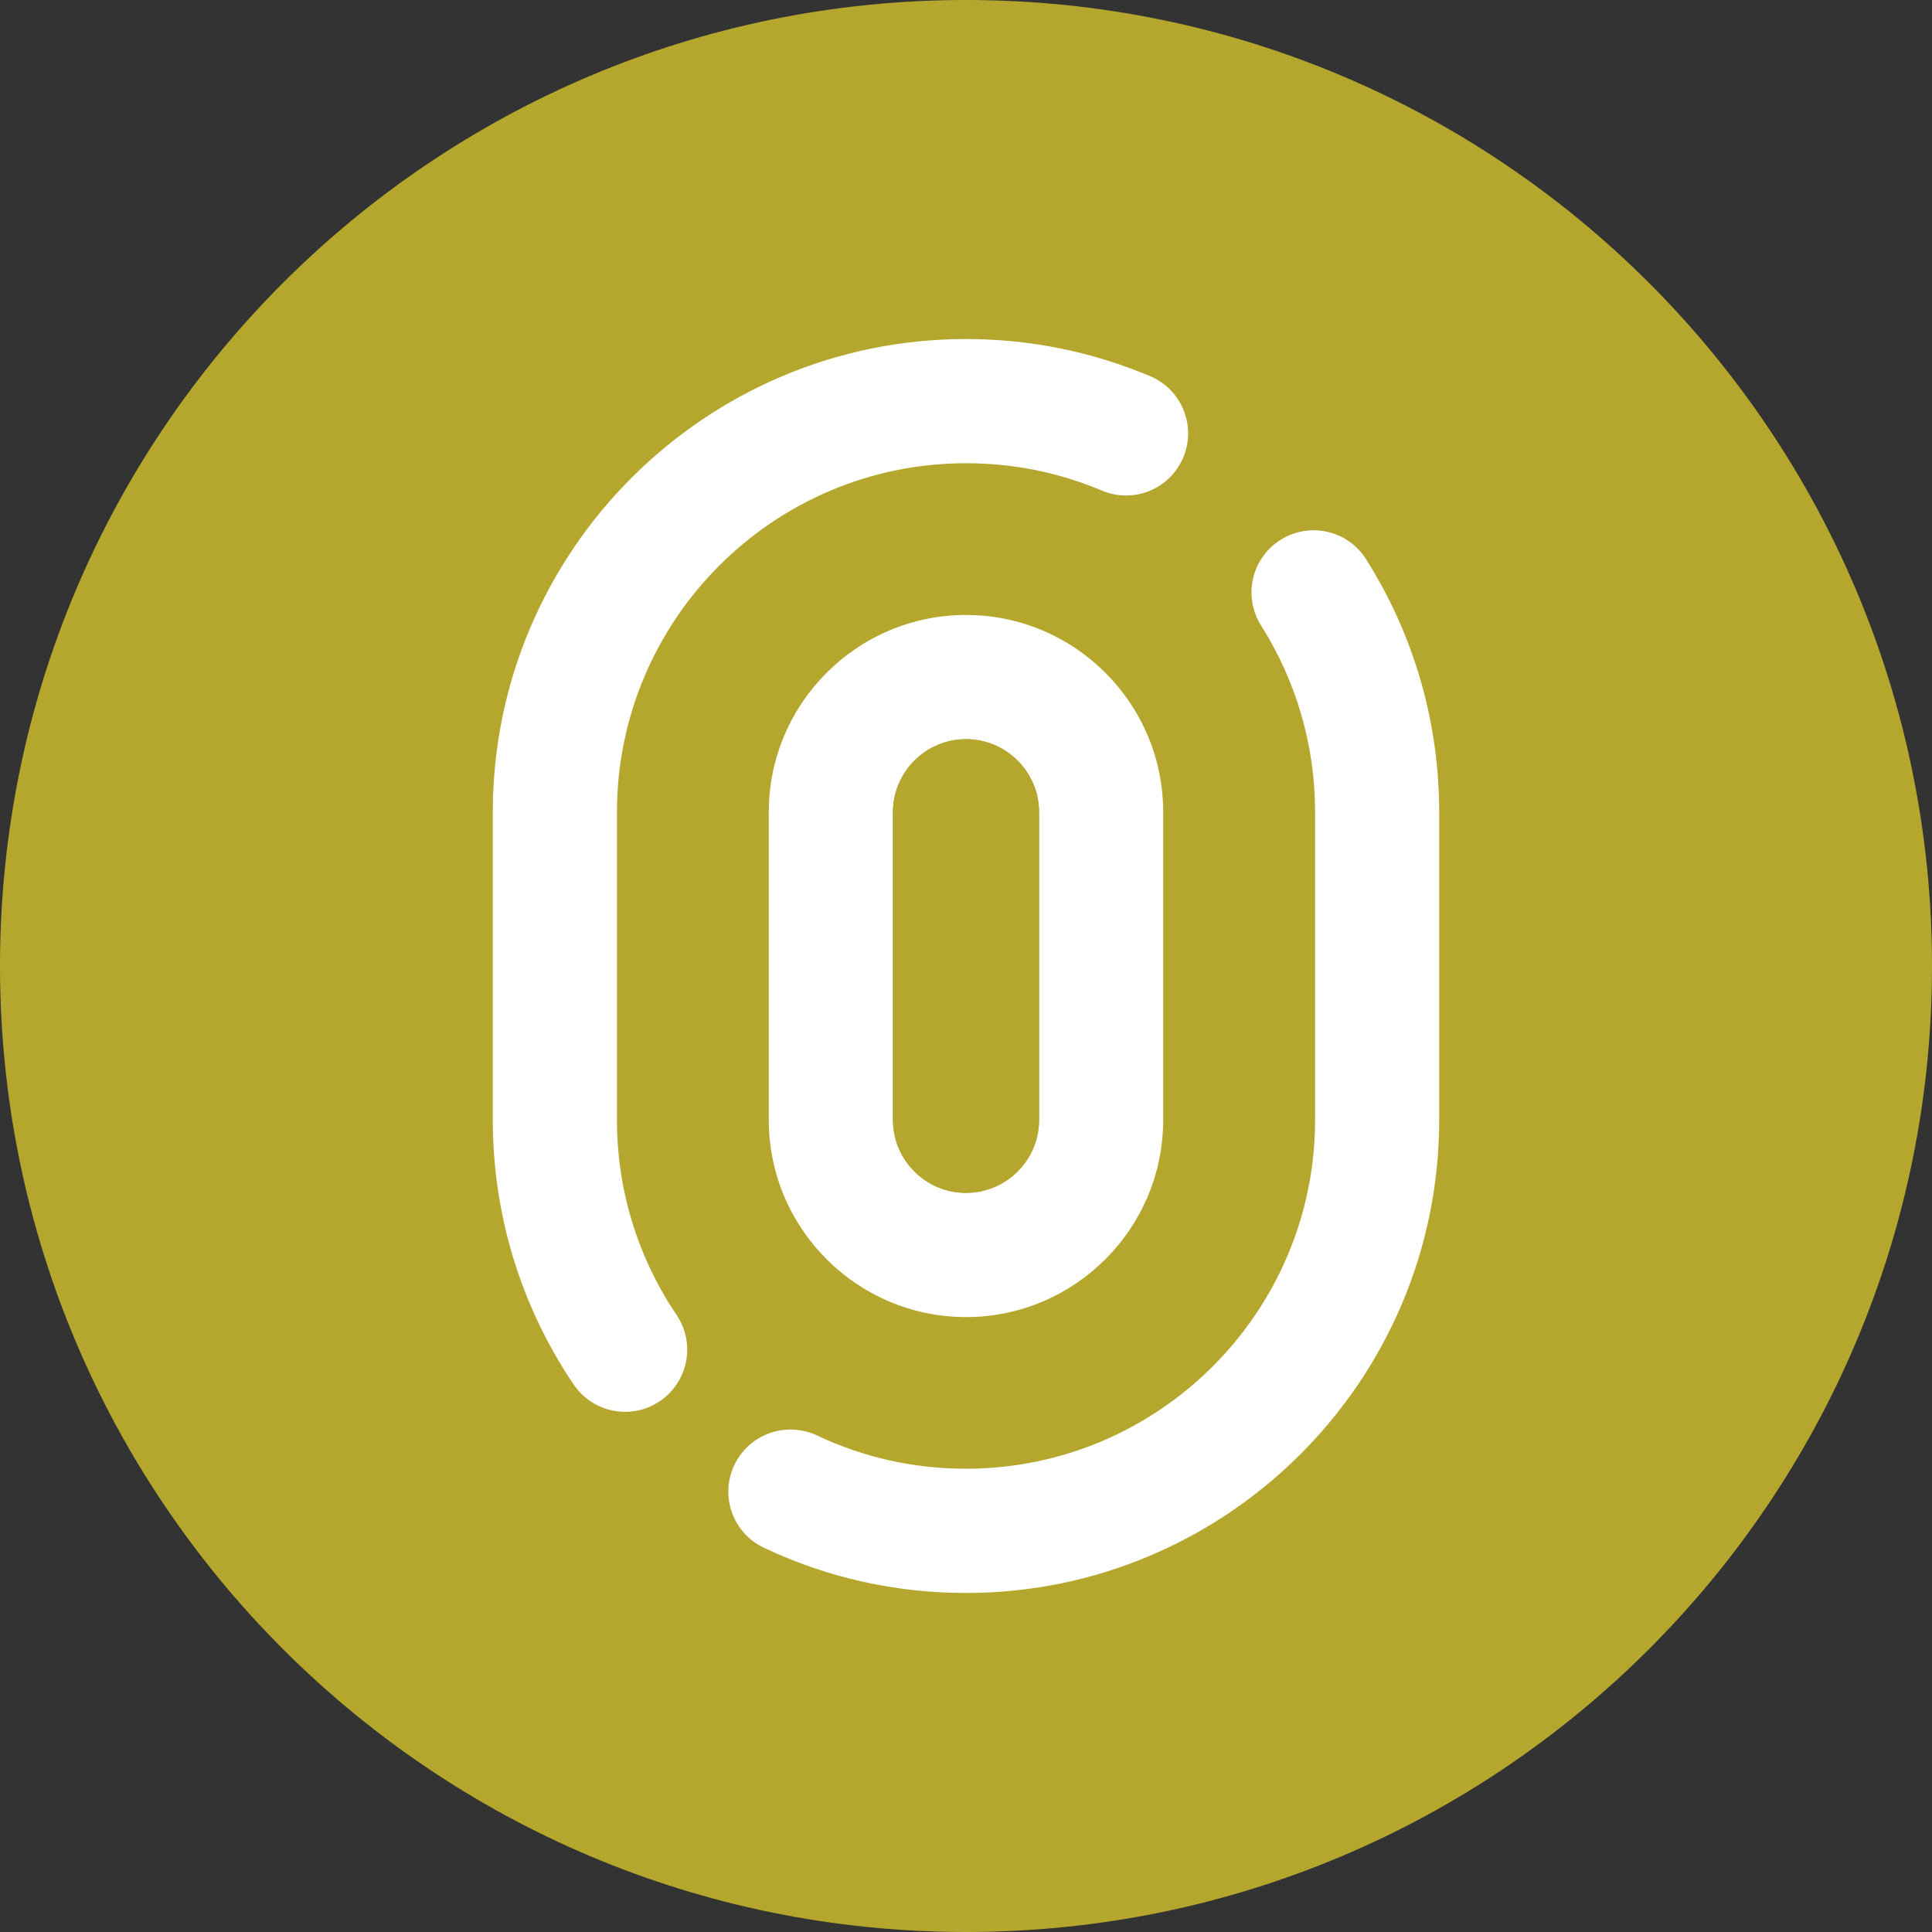 <?xml version="1.0" encoding="UTF-8"?>
<svg xmlns="http://www.w3.org/2000/svg" xmlns:xlink="http://www.w3.org/1999/xlink" version="1.1" id="Calque_1" x="0px" y="0px" width="253px" height="253px" viewBox="83.5 0 253 253" xml:space="preserve">
<rect x="83.5" y="0" width="253" height="253" fill="#333333" stroke="none"/>
<g>
	<path fill="#B5A72D" d="M210,0C140.136,0,83.5,56.636,83.5,126.5S140.136,253,210,253s126.5-56.636,126.5-126.5S279.864,0,210,0z"></path>
	<g id="XMLID_1_">
		<g>
			<path fill="#FFFFFF" d="M271.967,106.338v40.306c0,34.161-27.801,61.96-61.967,61.96c-9.252,0-18.162-1.994-26.475-5.928     c-4.054-1.922-5.789-6.764-3.867-10.818c1.928-4.066,6.777-5.789,10.837-3.88c6.114,2.893,12.674,4.355,19.505,4.355     c25.204,0,45.714-20.505,45.714-45.702v-40.293c0-8.68-2.45-17.12-7.065-24.415c-2.403-3.795-1.276-8.819,2.513-11.21     c3.813-2.416,8.819-1.283,11.222,2.512C268.653,83.128,271.967,94.574,271.967,106.338z"></path>
			<path fill="#FFFFFF" d="M235.823,106.356v40.293c0,14.24-11.584,25.824-25.824,25.824c-14.241,0-25.824-11.584-25.824-25.824     v-40.293c0-14.24,11.583-25.824,25.824-25.824C224.239,80.532,235.823,92.11,235.823,106.356z M219.571,146.649v-40.293     c0-5.265-4.302-9.56-9.572-9.56c-5.265,0-9.566,4.295-9.566,9.56v40.293c0,5.271,4.289,9.561,9.566,9.561     C215.275,156.21,219.571,151.921,219.571,146.649z"></path>
			<path fill="#FFFFFF" d="M234.119,49.263c4.138,1.747,6.071,6.518,4.324,10.656c-1.74,4.138-6.505,6.072-10.649,4.325     c-5.638-2.385-11.62-3.584-17.794-3.584c-25.198,0-45.708,20.499-45.708,45.703v40.287c0,9.145,2.698,17.981,7.807,25.547     c2.512,3.723,1.524,8.776-2.199,11.295c-1.392,0.939-2.982,1.392-4.536,1.392c-2.608,0-5.174-1.265-6.747-3.584     c-6.921-10.258-10.584-22.246-10.584-34.649v-40.287c0-34.167,27.806-61.967,61.967-61.967     C218.349,44.396,226.463,46.04,234.119,49.263z"></path>
			<path fill="#B5A72D" d="M219.571,106.356v40.293c0,5.271-4.296,9.561-9.572,9.561c-5.277,0-9.566-4.289-9.566-9.561v-40.293     c0-5.265,4.301-9.56,9.566-9.56C215.271,96.796,219.571,101.091,219.571,106.356z"></path>
		</g>
	</g>
</g>
</svg>
